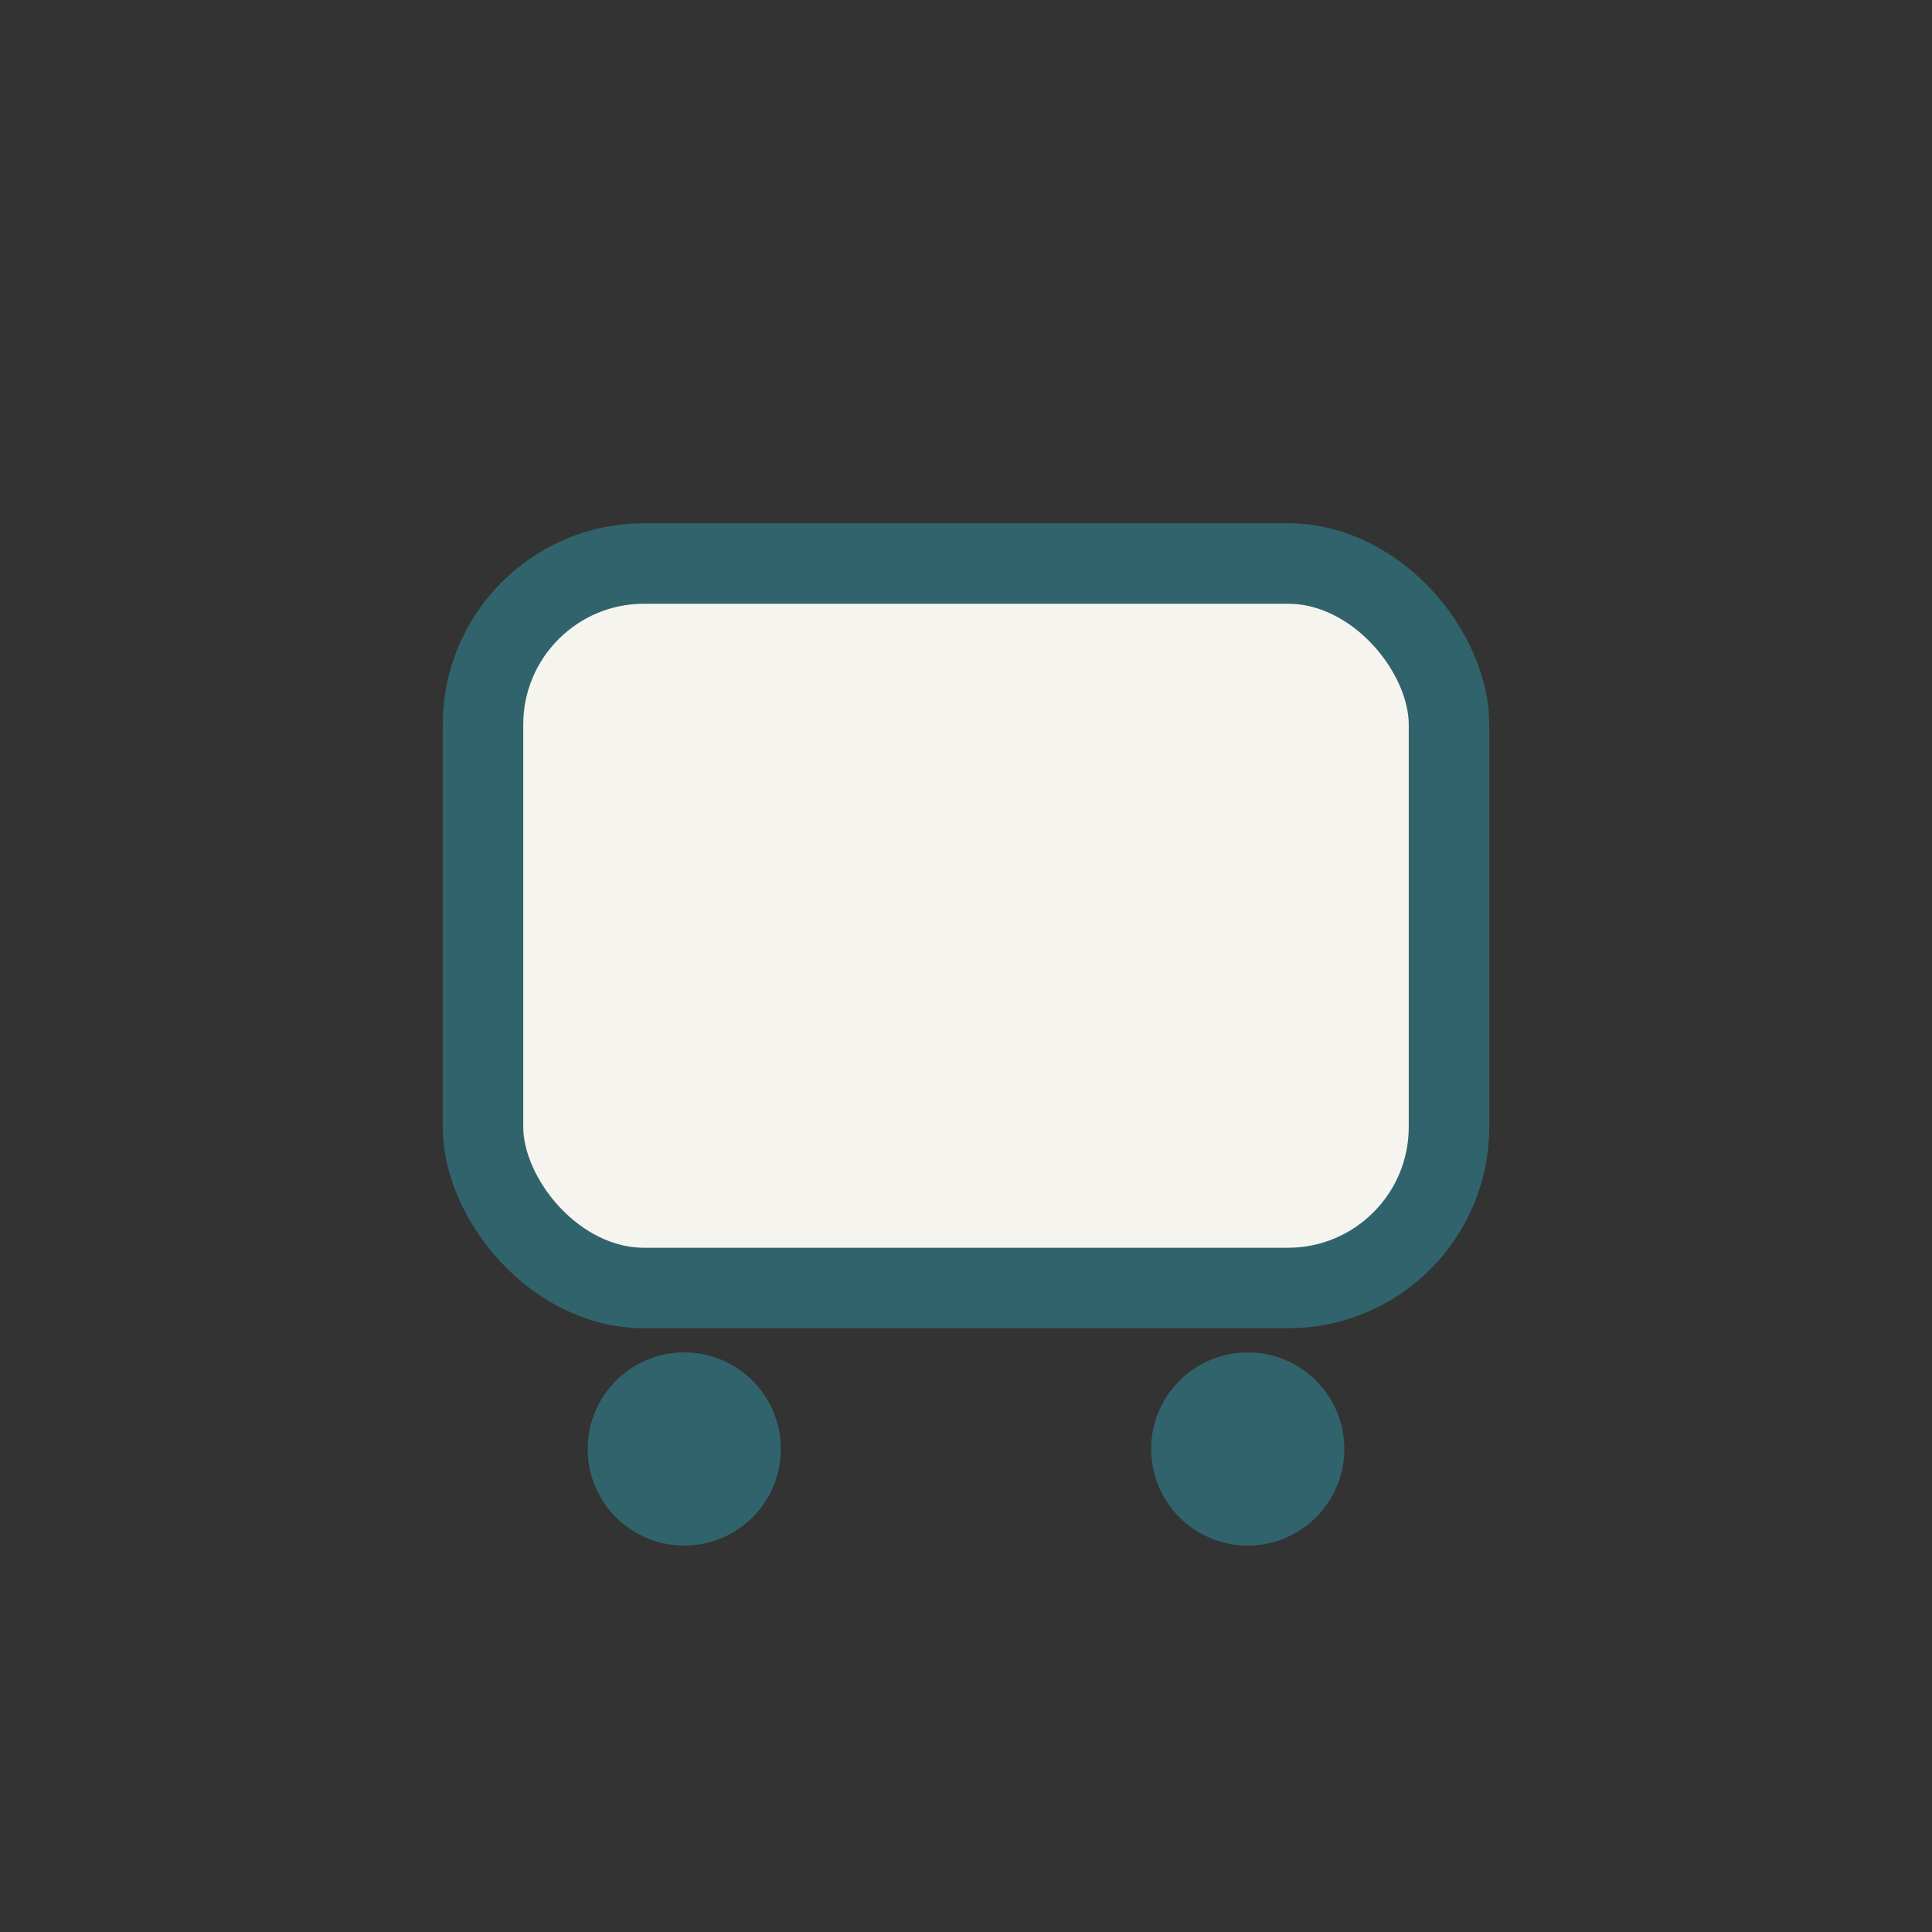 <?xml version="1.0" encoding="UTF-8"?>
<svg xmlns="http://www.w3.org/2000/svg" width="24" height="24" viewBox="0 0 24 24"><rect x="0" y="0" width="24" height="24" fill="#333333" stroke="none"/><rect x="6" y="7" width="12" height="9" rx="2" fill="#F5F4EF" stroke="#31636C" stroke-width="1"/><circle cx="8.5" cy="18" r="1.2" fill="#31636C"/><circle cx="15.5" cy="18" r="1.2" fill="#31636C"/></svg>